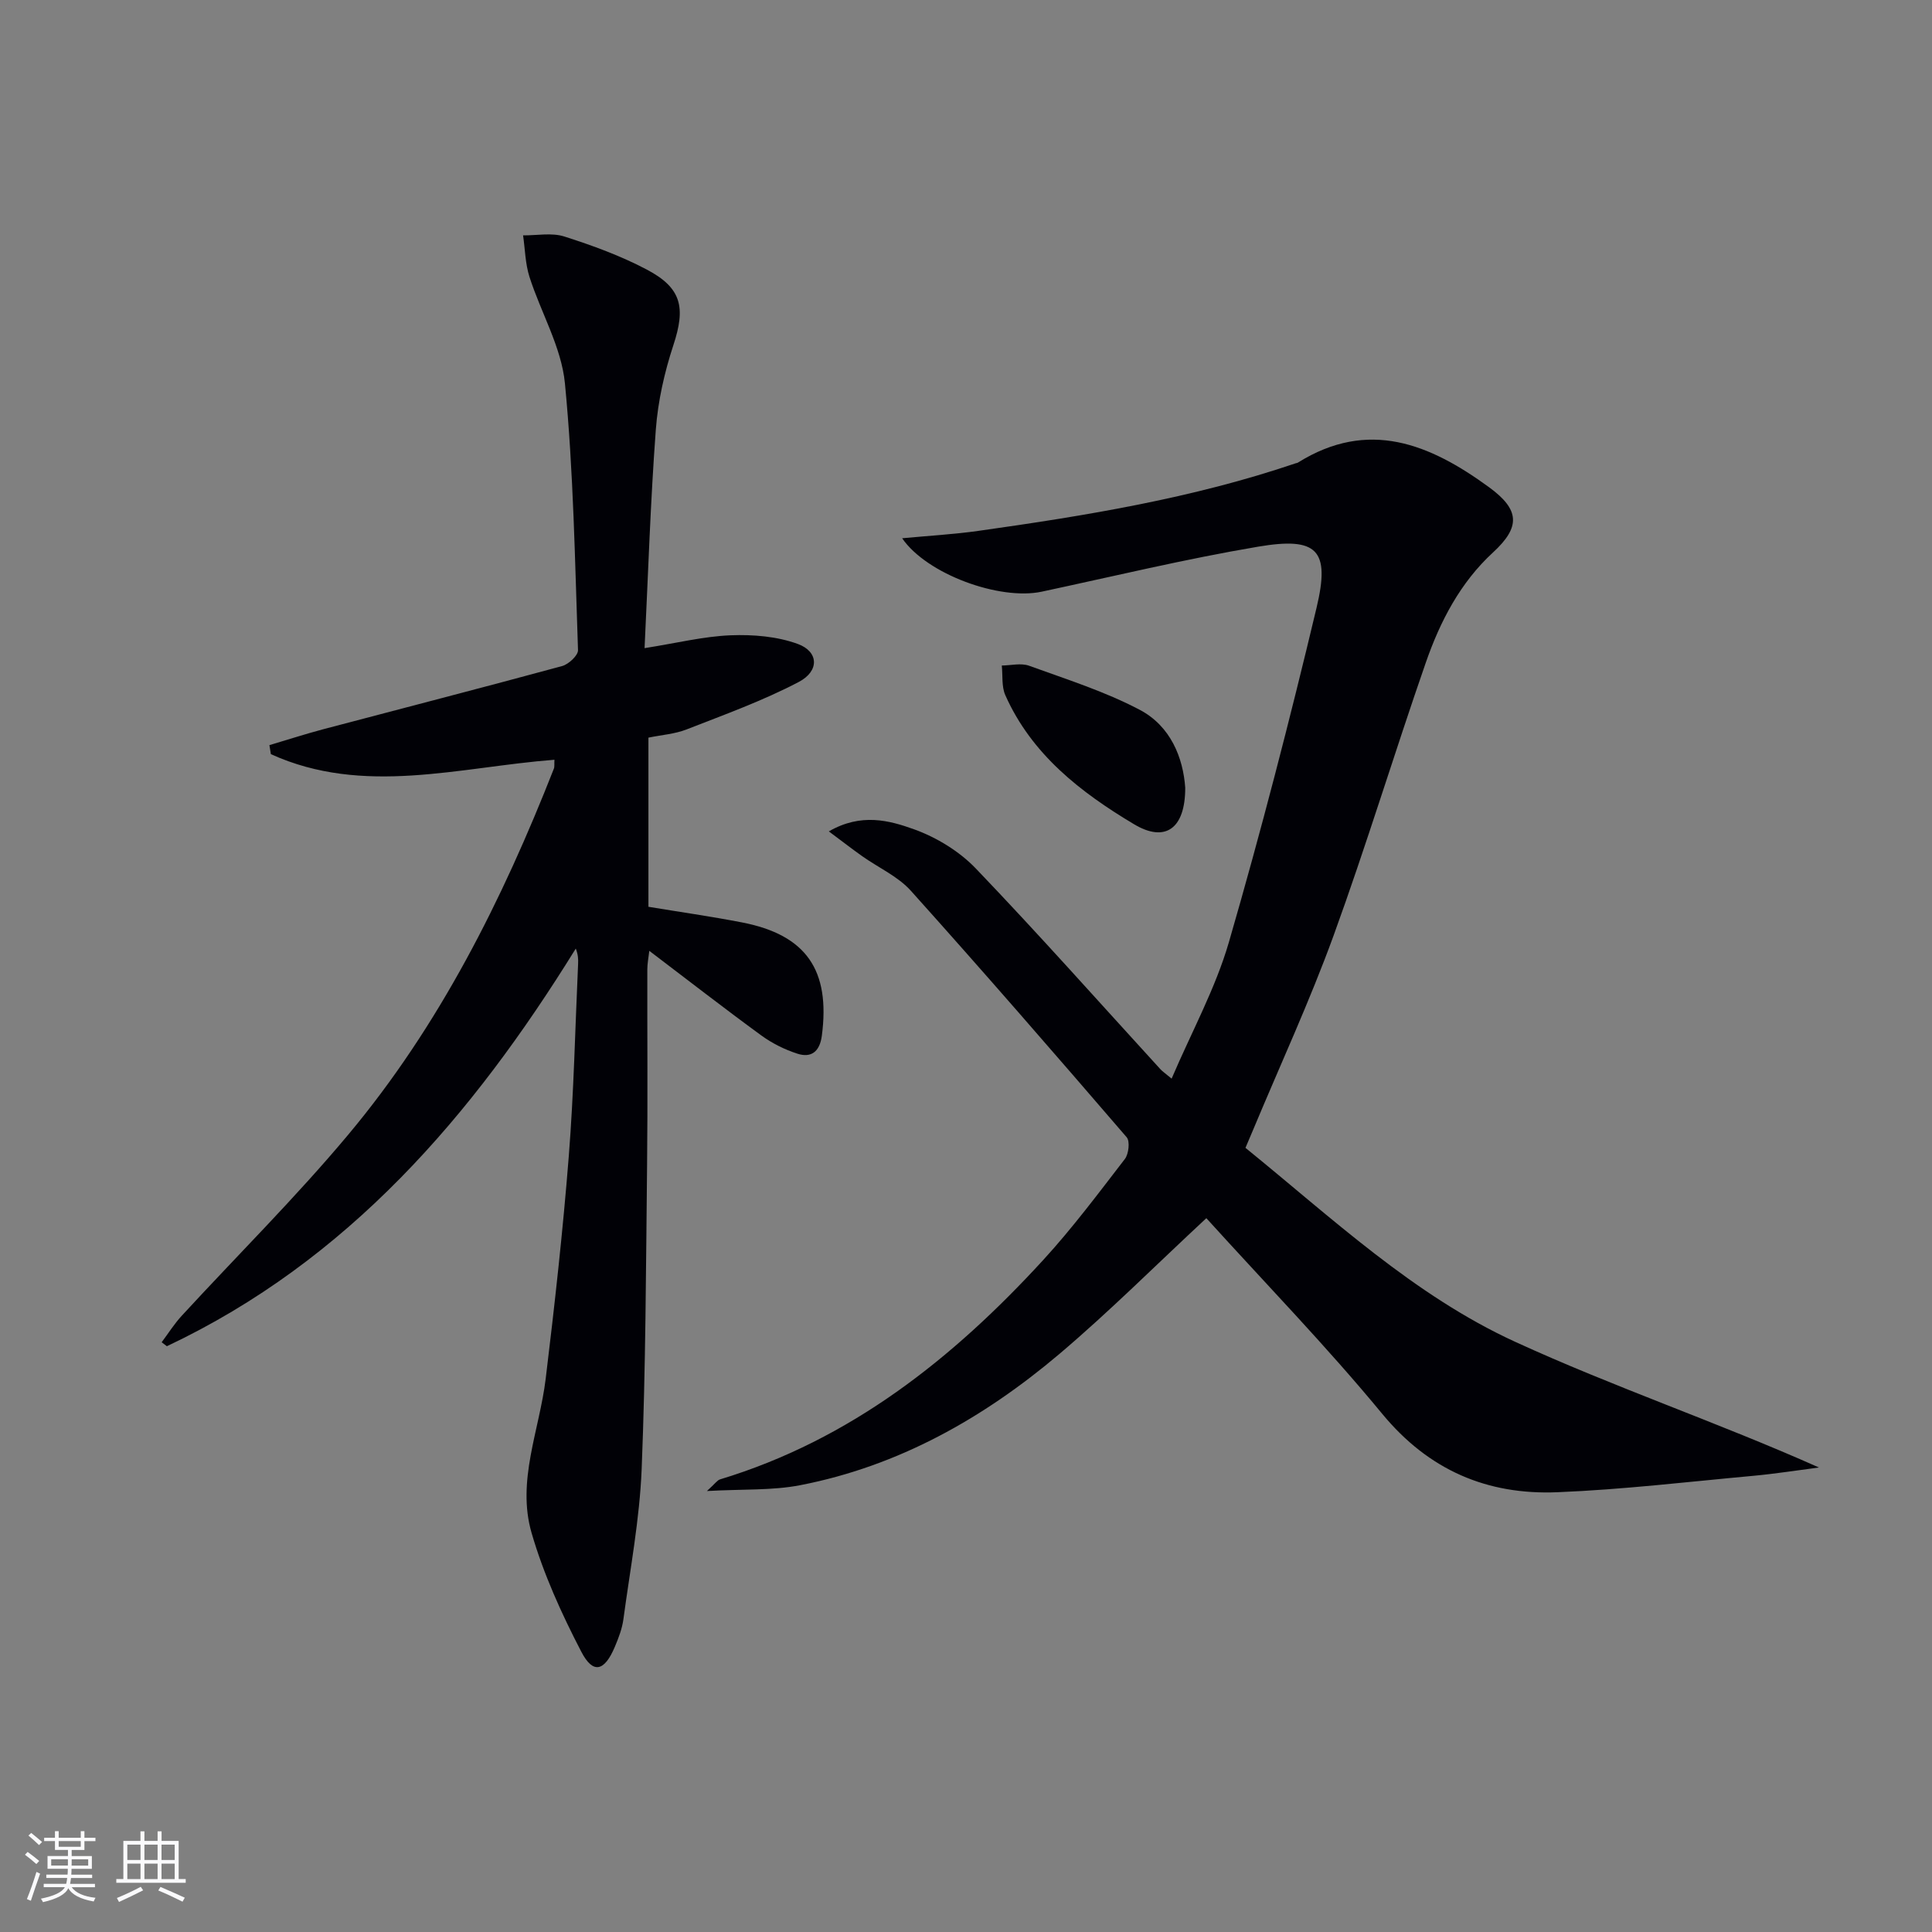 <svg enable-background="new 0 0 400 400" viewBox="0 0 400 400" xmlns="http://www.w3.org/2000/svg"><rect x="0" y="0" width="400" height="400" fill="#808080" stroke="none"/><g fill="#010106"><path d="m249.76 252.21c-10.4 9.66-20.04 19.31-30.41 28.1-15.67 13.26-33.27 23.22-53.66 27.18-5.8 1.13-11.87.79-19.33 1.21 1.71-1.54 2.13-2.23 2.72-2.41 27-8.19 48.19-25.01 66.87-45.38 6.06-6.61 11.46-13.84 16.94-20.95.8-1.04 1.09-3.67.38-4.5-14.75-17.13-29.57-34.2-44.67-51.02-2.69-3-6.73-4.79-10.11-7.19-2.08-1.47-4.09-3.04-6.89-5.12 6.69-3.86 12.52-2.28 17.68-.42 4.65 1.68 9.35 4.55 12.76 8.11 13.01 13.58 25.5 27.65 38.19 41.53.42.46.95.81 2.34 1.97 4.16-9.73 9.09-18.7 11.87-28.29 6.64-22.9 12.61-46.01 18.14-69.21 2.86-11.98.17-14.71-12.08-12.64-15.04 2.54-29.9 6.13-44.82 9.32-8.74 1.86-23.81-3.63-28.9-11.06 5.51-.52 10.72-.81 15.87-1.54 22.19-3.13 44.28-6.74 65.6-13.98.16-.05.34-.06.48-.15 14.59-9.11 27.32-3.84 39.57 5.11 6.38 4.66 6.53 8.23.82 13.49-6.79 6.25-10.95 14.26-13.91 22.78-6.54 18.81-12.32 37.88-19.12 56.59-4.93 13.55-11.01 26.68-16.57 40-.5 1.2-1.02 2.4-1.66 3.91 17.91 14.52 34.81 30.51 55.8 40.14 20.48 9.4 41.94 16.68 62.94 26.04-4.49.58-8.97 1.29-13.47 1.71-13.56 1.24-27.11 2.86-40.69 3.41-14.54.59-26.62-4.54-36.29-16.26-11.54-13.99-24.21-27.03-36.39-40.48z"/><path d="m133.45 134.19c6.72-1.06 12.25-2.44 17.83-2.66 4.63-.18 9.61.22 13.91 1.8 4.31 1.58 4.51 5.6.17 7.87-7.42 3.89-15.38 6.76-23.21 9.82-2.42.95-5.13 1.13-7.9 1.7v35.02c6.39 1.06 12.89 1.98 19.34 3.23 13.34 2.58 18.36 9.88 16.56 23.49-.43 3.22-2.15 4.64-5.07 3.69-2.63-.85-5.24-2.15-7.47-3.78-7.66-5.59-15.14-11.41-23.18-17.51-.17 1.48-.41 2.67-.41 3.86-.03 13.5.1 27-.05 40.5-.23 20.98-.28 41.97-1.12 62.93-.42 10.4-2.39 20.74-3.78 31.09-.26 1.94-.99 3.85-1.76 5.68-2.15 5.13-4.52 5.76-6.96 1.05-4.09-7.87-7.83-16.1-10.29-24.59-3.13-10.76 1.63-21.28 2.92-31.93 1.86-15.32 3.57-30.68 4.78-46.07 1.05-13.25 1.32-26.57 1.93-39.85.04-.94.01-1.87-.48-3.14-21.42 34.63-47.16 64.61-84.66 82.33-.36-.27-.72-.55-1.08-.82 1.38-1.84 2.61-3.81 4.16-5.49 11.49-12.49 23.59-24.48 34.47-37.49 18.86-22.54 31.88-48.55 42.57-75.77.17-.43.07-.97.12-1.85-19.69 1.51-39.5 7.56-58.71-1.16-.1-.62-.2-1.25-.3-1.87 3.69-1.09 7.35-2.28 11.07-3.27 16.51-4.37 33.05-8.62 49.53-13.1 1.35-.37 3.32-2.2 3.29-3.29-.64-18.44-.93-36.92-2.71-55.26-.73-7.5-4.98-14.64-7.34-22.03-.87-2.73-.91-5.72-1.32-8.59 2.86.03 5.94-.6 8.55.24 5.83 1.86 11.66 3.99 17.06 6.84 7.29 3.84 8.06 7.91 5.5 15.67-1.85 5.62-3.19 11.58-3.63 17.47-1.11 14.88-1.58 29.81-2.33 45.24z"/><path d="m245.39 163.09c.01 8.52-4.16 11.4-10.58 7.57-11.08-6.61-21.21-14.46-26.67-26.73-.8-1.8-.51-4.08-.73-6.14 1.89-.02 3.97-.56 5.64.04 7.74 2.81 15.7 5.32 22.94 9.14 6.4 3.38 8.97 9.95 9.4 16.12z"/></g><path d="m5.17 384 .55-.58c.85.61 1.65 1.24 2.4 1.87l-.59.64c-.83-.73-1.62-1.38-2.36-1.93m1.22 9.53-.82-.34c.71-1.76 1.37-3.64 1.98-5.63.24.13.5.25.76.36-.6 1.67-1.24 3.54-1.92 5.61m-.5-13.5.57-.54c.56.44 1.31 1.06 2.26 1.87l-.64.64c-.68-.66-1.41-1.32-2.19-1.97m3.25.46h2.24v-1.36h.77v1.36h4.57v-1.36h.76v1.36h2.28v.69h-2.28v1.84h-2.64v1.26h4.18v2.64h-4.21c0 .45-.02.86-.05 1.21h4.32v.69h-4.38c-.04.34-.1.75-.19 1.22h5.15v.69h-4.82c.87 1.19 2.51 1.92 4.93 2.19-.17.32-.3.57-.37.76-2.77-.49-4.52-1.41-5.26-2.76-.56 1.26-2.3 2.23-5.24 2.9-.12-.24-.26-.48-.43-.72 2.73-.55 4.38-1.34 4.96-2.38h-4.38v-.69h4.65c.1-.38.17-.79.21-1.22h-4.32v-.69h4.4c.03-.34.05-.75.05-1.21h-4.2v-2.64h4.23v-1.26h-2.69v-1.84h-2.24zm1.46 4.46v1.29h3.45c.01-.4.02-.57.01-.53v-.32-.45h-3.46zm1.55-2.59h4.57v-1.19h-4.57zm6.11 2.59h-3.42v.77c-.01.19-.01.37-.02.53h3.44z" fill="#fafafc"/><path d="m32.63 379.16h.82v1.98h3.54v7.89h1.46v.78h-14.37v-.78h1.46v-7.89h3.54v-1.98h.82v1.98h2.73zm-3.49 11.48.5.73c-1.61.82-3.28 1.63-5 2.41-.13-.27-.28-.55-.44-.82 1.75-.72 3.4-1.49 4.94-2.32m-2.78-5.55h2.73v-3.18h-2.73zm0 3.95h2.73v-3.2h-2.73zm3.54-3.95h2.73v-3.18h-2.73zm0 3.95h2.73v-3.2h-2.73zm7.89 4.68c-1.84-.92-3.51-1.7-5.02-2.32l.45-.73c1.89.8 3.57 1.55 5.04 2.23zm-1.62-11.81h-2.73v3.18h2.73zm-2.73 7.13h2.73v-3.2h-2.73z" fill="#fafafc"/></svg>